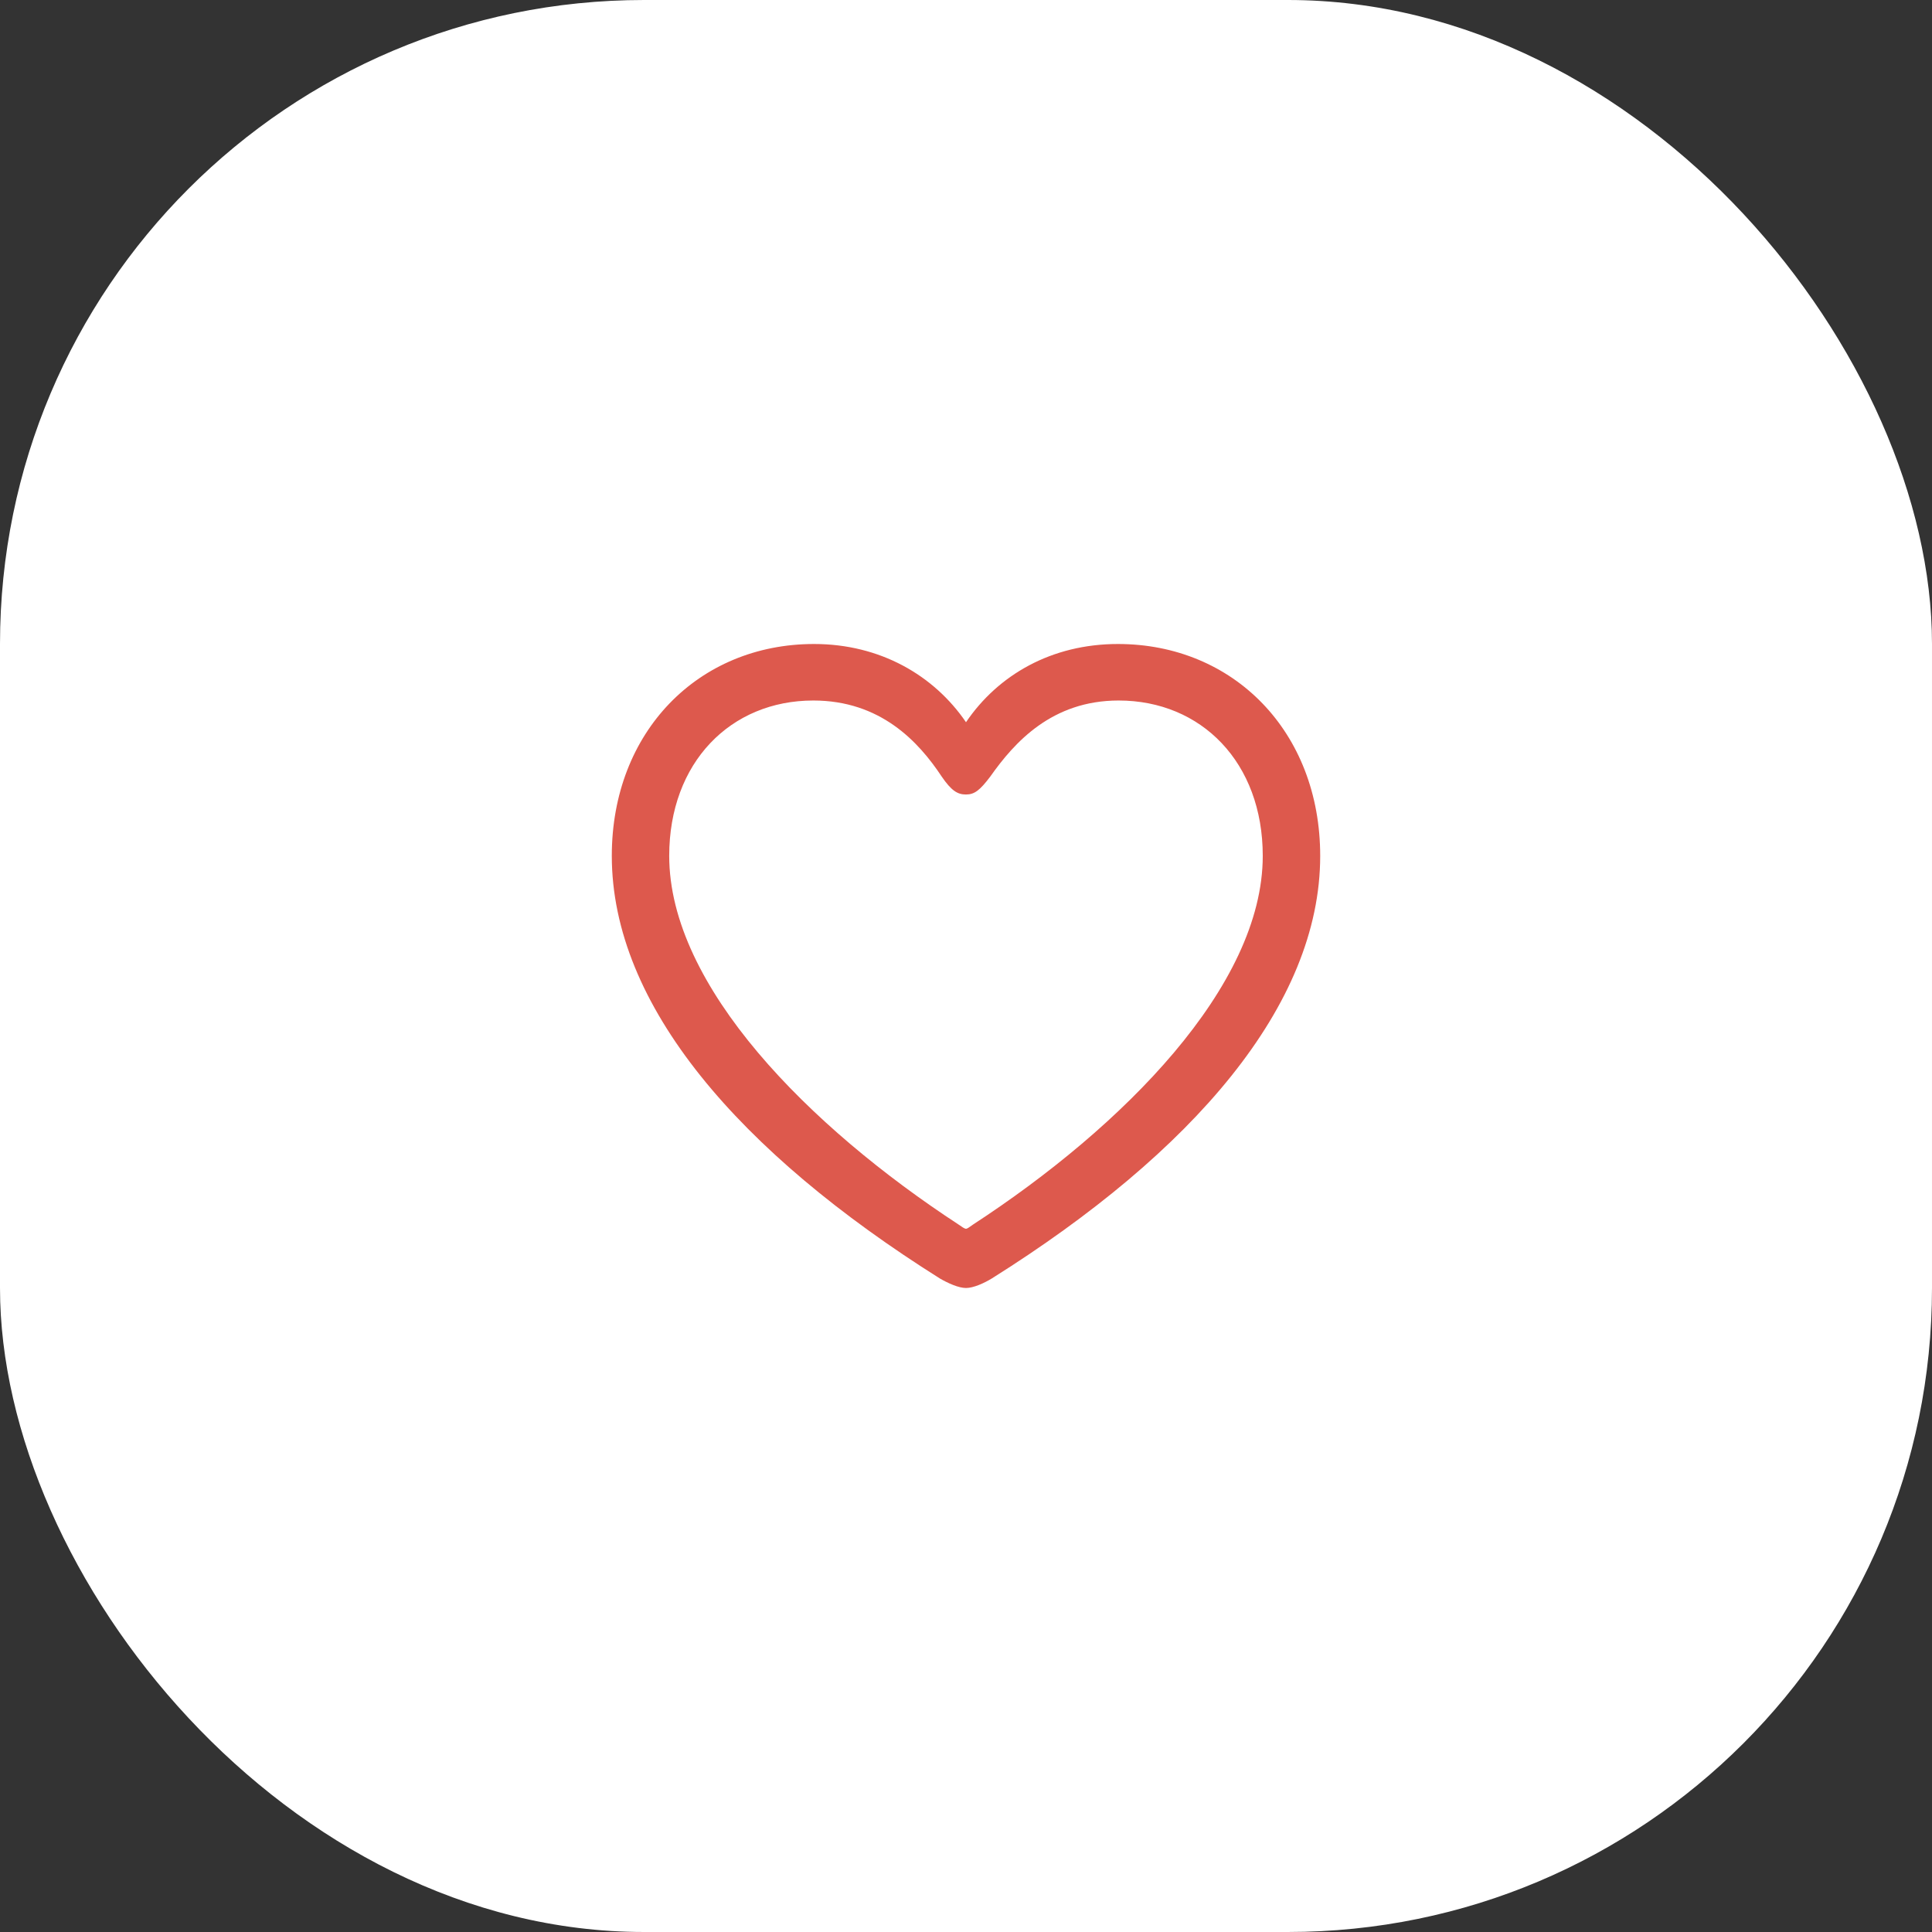 <svg xmlns="http://www.w3.org/2000/svg" width="60" height="60" viewBox="0 0 60 60" fill="none"><rect x="0" y="0" width="60" height="60" fill="#333333" stroke="none"/><rect width="60" height="60" rx="20" fill="white"></rect><path d="M19 26.579C19 31.22 22.955 35.784 29.191 39.706C29.435 39.847 29.767 40 30 40C30.232 40 30.565 39.848 30.798 39.706C37.045 35.784 41 31.22 41 26.58C41 22.724 38.308 20 34.719 20C32.658 20 30.997 20.959 30 22.429C29.003 20.97 27.33 20 25.281 20C21.692 20 19 22.723 19 26.579ZM20.783 26.58C20.783 23.682 22.688 21.755 25.258 21.755C27.341 21.755 28.526 23.029 29.246 24.118C29.545 24.554 29.734 24.674 29.999 24.674C30.265 24.674 30.431 24.543 30.753 24.118C31.506 23.051 32.669 21.755 34.74 21.755C37.311 21.755 39.216 23.682 39.216 26.58C39.216 30.632 34.862 35.001 30.221 38.028C30.11 38.105 30.044 38.16 29.999 38.16C29.955 38.16 29.877 38.105 29.767 38.028C25.136 35 20.783 30.632 20.783 26.58Z" fill="#DD594D"></path></svg>